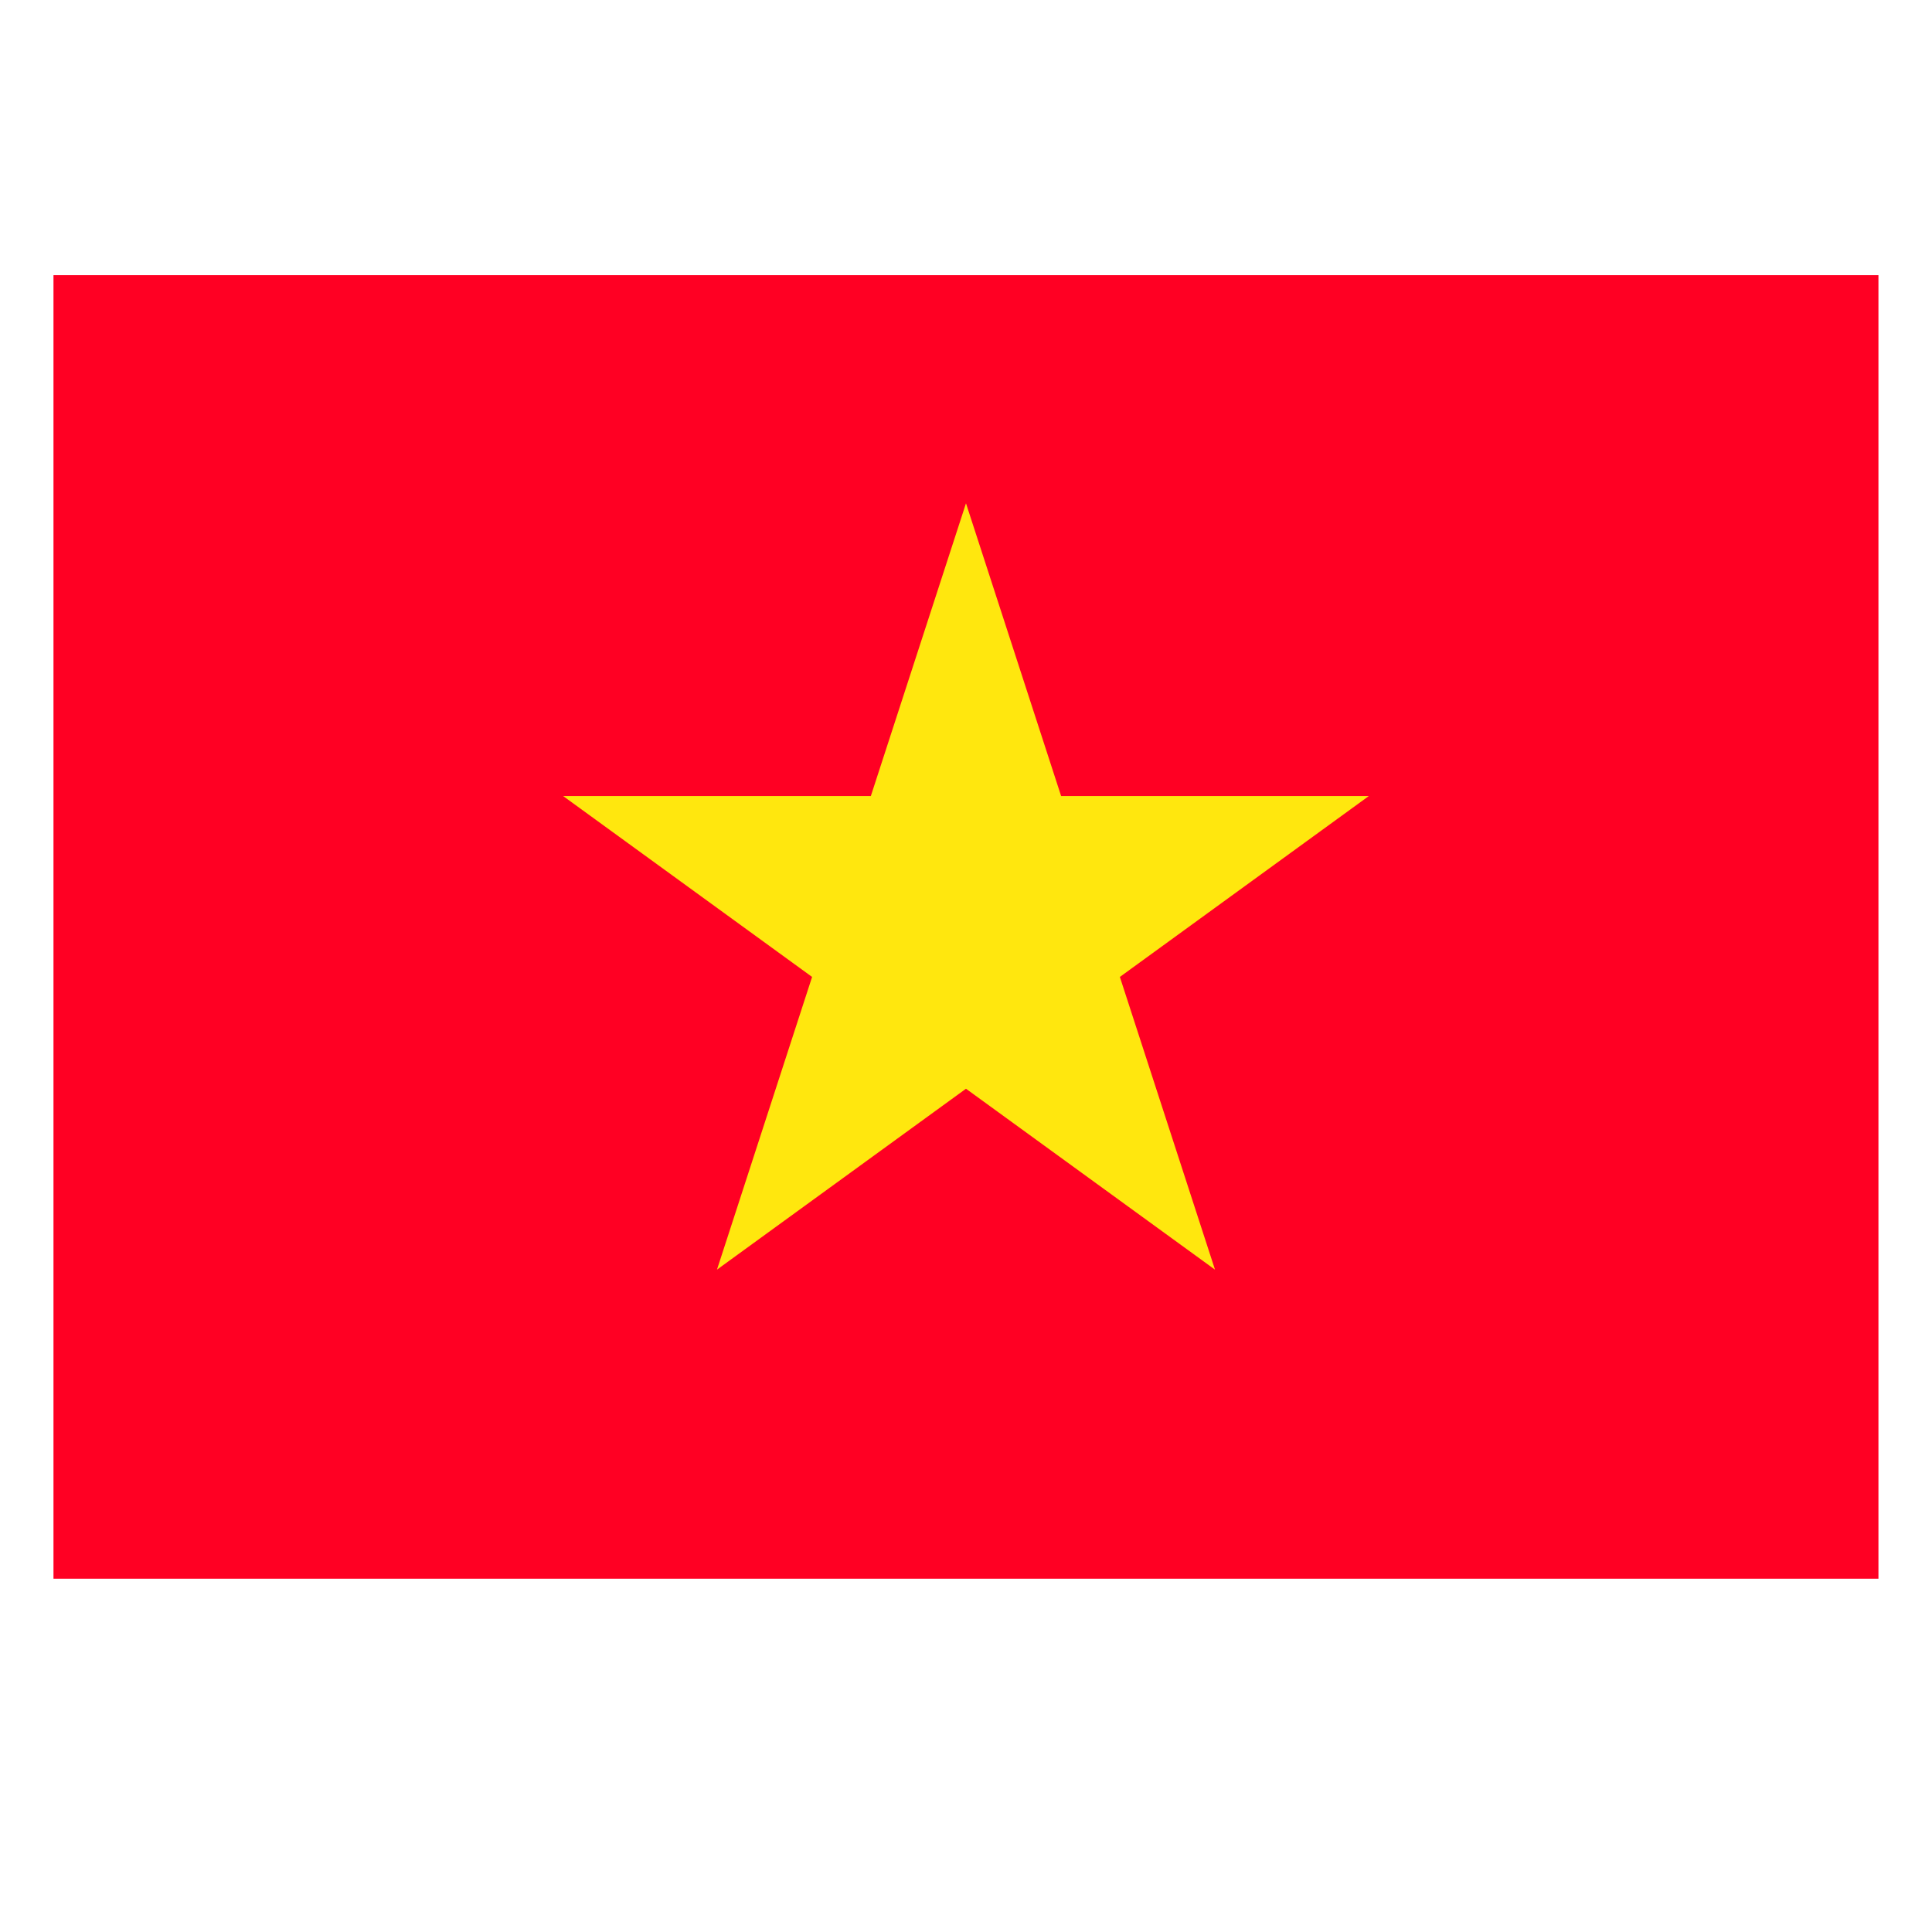 <svg xmlns="http://www.w3.org/2000/svg" xmlns:xlink="http://www.w3.org/1999/xlink" width="300" zoomAndPan="magnify" viewBox="0 0 224.88 225" height="300" preserveAspectRatio="xMidYMid meet" version="1.0"><path fill="#ff0023" d="M 6.168 32.047 L 218.703 32.047 L 218.703 183.855 L 6.168 183.855 Z M 6.168 32.047 " fill-opacity="1" fill-rule="nonzero"></path><path fill="#ffe70e" d="M 112.438 58.613 L 123.516 92.703 L 159.359 92.703 L 130.359 113.773 L 141.438 147.863 L 112.438 126.793 L 83.438 147.863 L 94.516 113.773 L 65.516 92.703 L 101.359 92.703 Z M 112.438 58.613 " fill-opacity="1" fill-rule="nonzero"></path></svg>